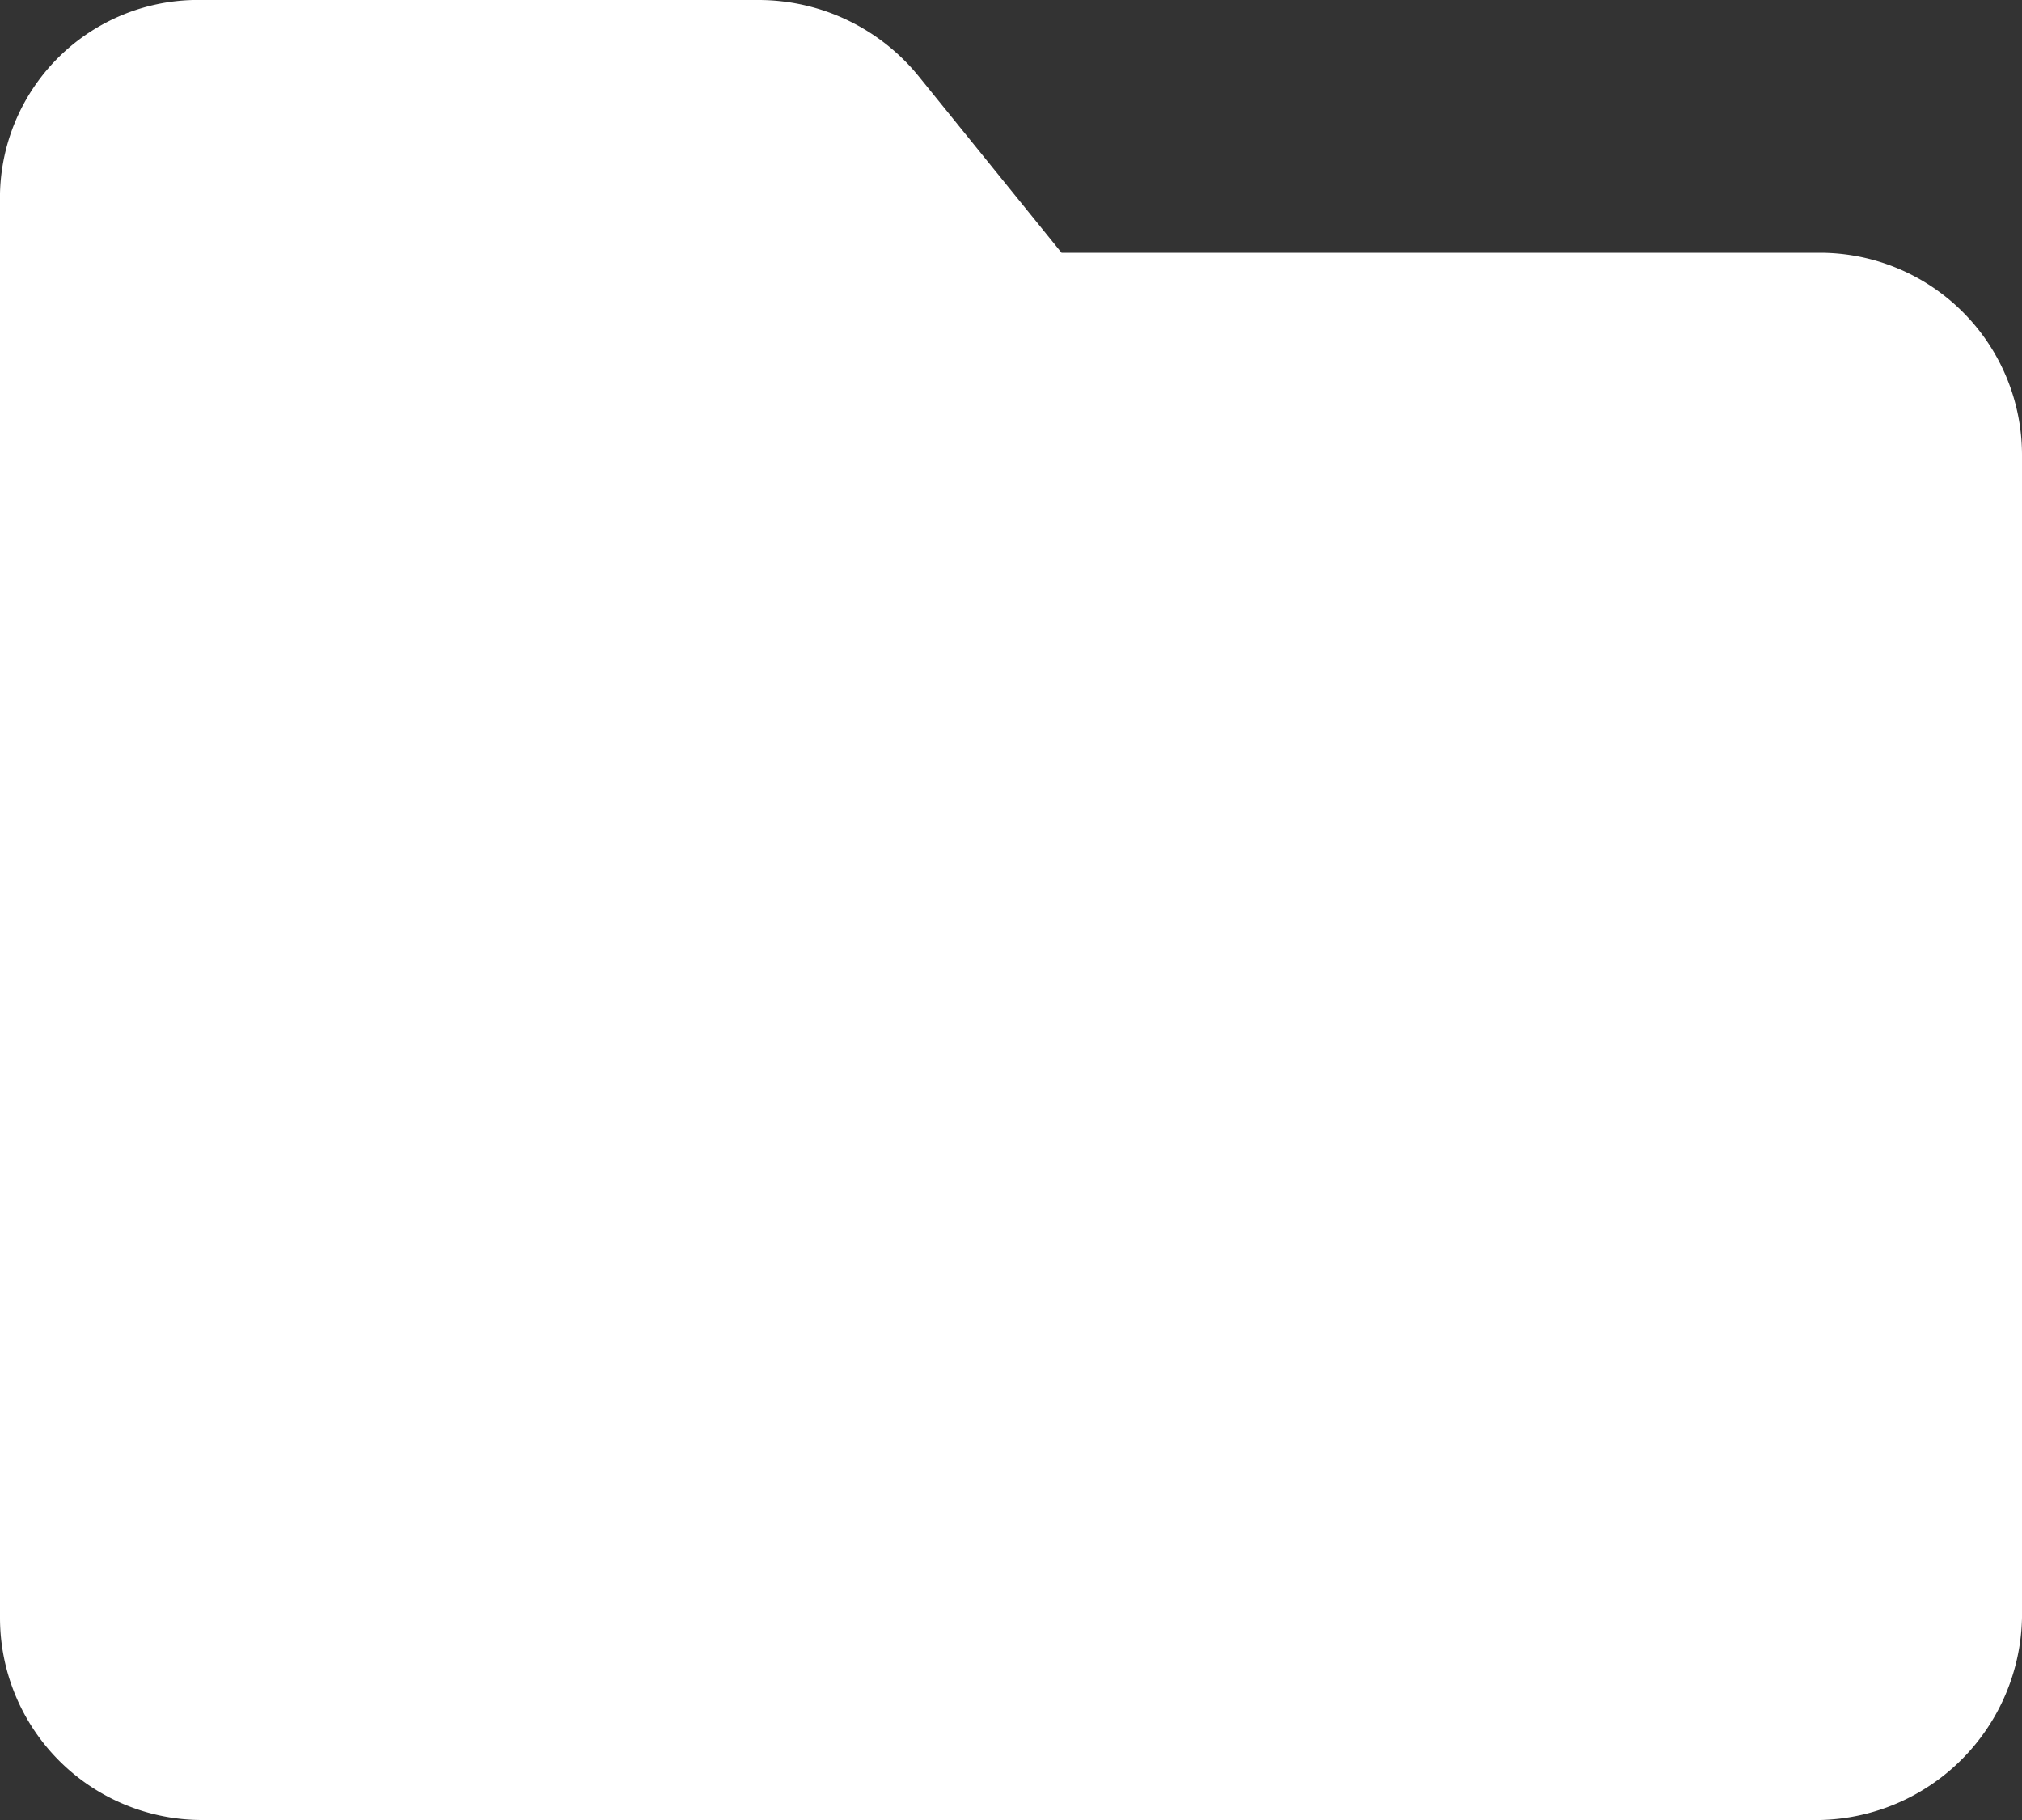 <svg xmlns="http://www.w3.org/2000/svg" width="48" height="43.2" viewBox="0 0 48 43.2"><rect x="0" y="0" width="48" height="43.2" fill="#333333" stroke="none"/><defs><style>.cls-1{fill:#fff;fill-rule:evenodd;}</style></defs><g id="レイヤー_2" data-name="レイヤー 2"><g id="second_space" data-name="second space"><g id="file"><path class="cls-1" d="M0,4.8A4.7,4.7,0,0,1,4.8,0H18a4.9,4.9,0,0,1,3.8,1.8L25.2,6h18A4.8,4.8,0,0,1,48,10.8V38.4a4.9,4.9,0,0,1-4.8,4.8H4.8A4.8,4.8,0,0,1,0,38.4Z"/></g></g></g></svg>